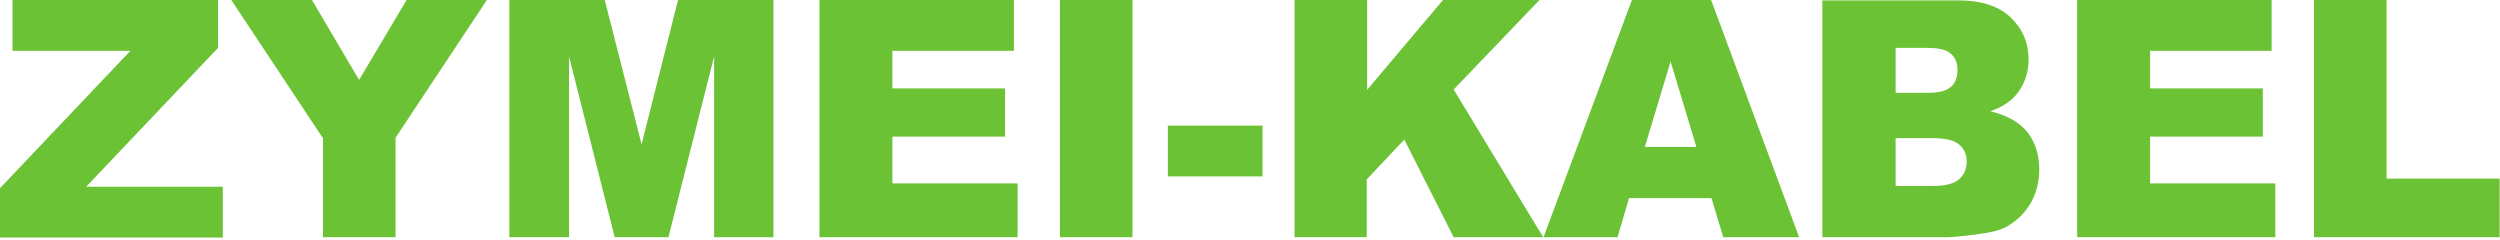 <svg width="260" height="25" viewBox="0 0 260 25" fill="none" xmlns="http://www.w3.org/2000/svg">
<path d="M240.657 24.667H259.962V18.577H248.203V0H240.657V24.667ZM216.028 24.667H236.635V19.075H223.612V14.21H235.333V9.193H223.612V5.286H236.252V0H216.028V24.667ZM197.145 14.364H200.975C202.316 14.364 203.235 14.593 203.733 15.015C204.269 15.474 204.537 16.049 204.537 16.777C204.537 17.543 204.269 18.194 203.733 18.654C203.197 19.113 202.278 19.343 200.975 19.343H197.145V14.325V14.364ZM197.145 4.979H200.477C201.626 4.979 202.431 5.171 202.89 5.592C203.35 5.975 203.58 6.55 203.58 7.278C203.58 8.044 203.35 8.656 202.89 9.039C202.431 9.461 201.626 9.652 200.439 9.652H197.145V4.979ZM189.523 24.667H202.546C203.12 24.667 204.231 24.552 205.916 24.322C207.18 24.169 208.138 23.901 208.789 23.518C209.823 22.905 210.628 22.101 211.202 21.105C211.777 20.071 212.083 18.922 212.083 17.658C212.083 16.087 211.662 14.785 210.857 13.751C210.015 12.717 208.751 11.989 206.989 11.568C208.138 11.184 209.019 10.61 209.632 9.92C210.513 8.886 210.972 7.622 210.972 6.167C210.972 4.443 210.321 2.949 209.095 1.8C207.831 0.613 206.031 0.038 203.656 0.038H189.523V24.705V24.667ZM171.061 15.283L173.742 6.397L176.423 15.283H171.061ZM179.219 24.667H187.11L177.955 0H169.72L160.527 24.667H168.226L169.414 20.607H177.994L179.219 24.667ZM134.596 24.667H142.142V18.654L146.049 14.517L151.182 24.667H160.489L151.182 9.308L160.106 0H150.071L142.18 9.346V0H134.635V24.667H134.596ZM121.458 18.347H131.302V13.061H121.458V18.347ZM110.236 24.667H117.781V0H110.236V24.667ZM85.262 24.667H105.831V19.075H92.808V14.21H104.529V9.193H92.808V5.286H105.448V0H85.224V24.667H85.262ZM53.011 24.667H59.178V5.86L63.928 24.667H69.52L74.269 5.86V24.667H80.436V0H70.516L66.724 15.015L62.893 0H52.973V24.667H53.011ZM33.592 14.325V24.667H41.137V14.325L50.636 0H42.286L37.345 8.312L32.443 0H24.054L33.553 14.325H33.592ZM1.302 5.286H13.559L0 19.573V24.705H23.173V19.42H8.963L22.675 4.979V0H1.302V5.286Z" fill="#6BC235"/>
</svg>
